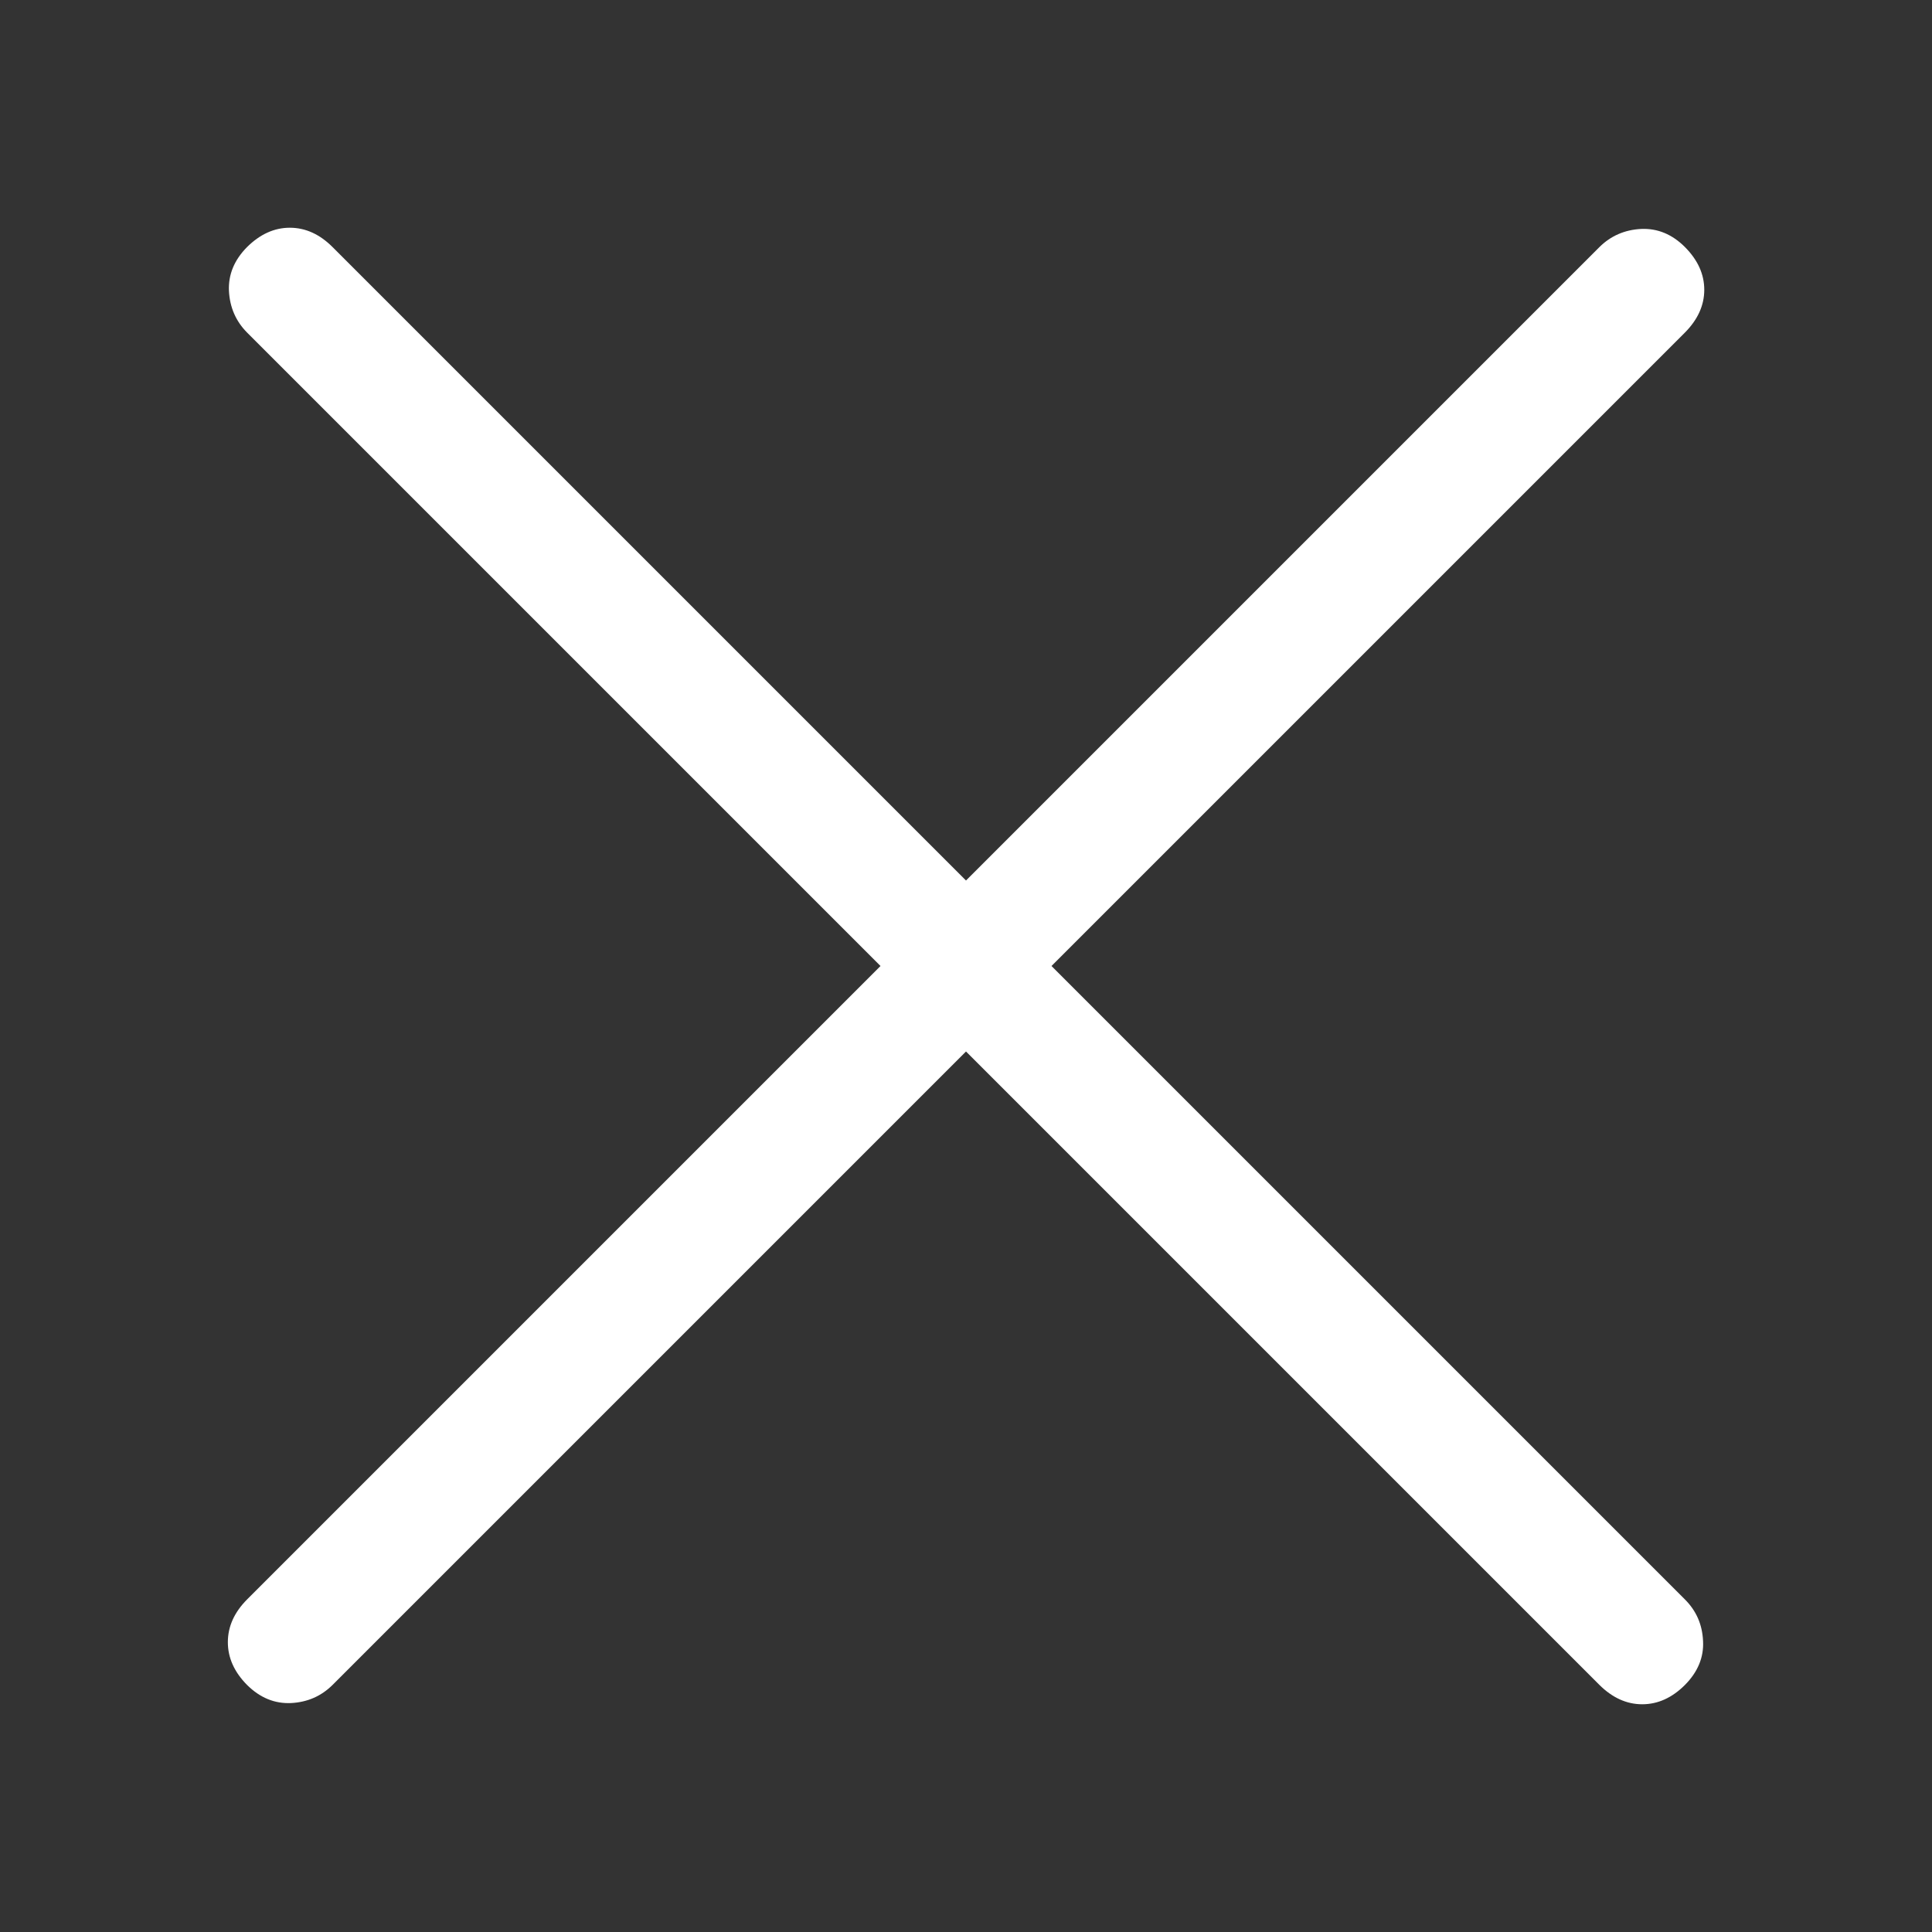 <svg width="16" height="16" viewBox="0 0 16 16" fill="none" xmlns="http://www.w3.org/2000/svg">
<rect x="0" y="0" width="16" height="16" fill="#333333" stroke="none"/>
<path d="M8 8.708L2.754 13.954C2.66 14.047 2.546 14.097 2.41 14.104C2.274 14.11 2.153 14.06 2.046 13.954C1.94 13.847 1.887 13.729 1.887 13.6C1.887 13.47 1.94 13.353 2.046 13.246L7.292 8L2.046 2.754C1.953 2.66 1.903 2.545 1.896 2.409C1.89 2.274 1.94 2.153 2.046 2.046C2.153 1.94 2.271 1.886 2.4 1.886C2.53 1.886 2.648 1.94 2.754 2.046L8 7.292L13.246 2.046C13.34 1.953 13.455 1.903 13.591 1.896C13.727 1.89 13.848 1.94 13.954 2.046C14.06 2.153 14.114 2.27 14.114 2.4C14.114 2.529 14.06 2.647 13.954 2.754L8.708 8L13.954 13.246C14.048 13.34 14.098 13.454 14.104 13.591C14.111 13.726 14.06 13.847 13.954 13.954C13.848 14.06 13.73 14.114 13.6 14.114C13.471 14.114 13.353 14.06 13.246 13.954L8 8.708Z" fill="white"/>
</svg>
